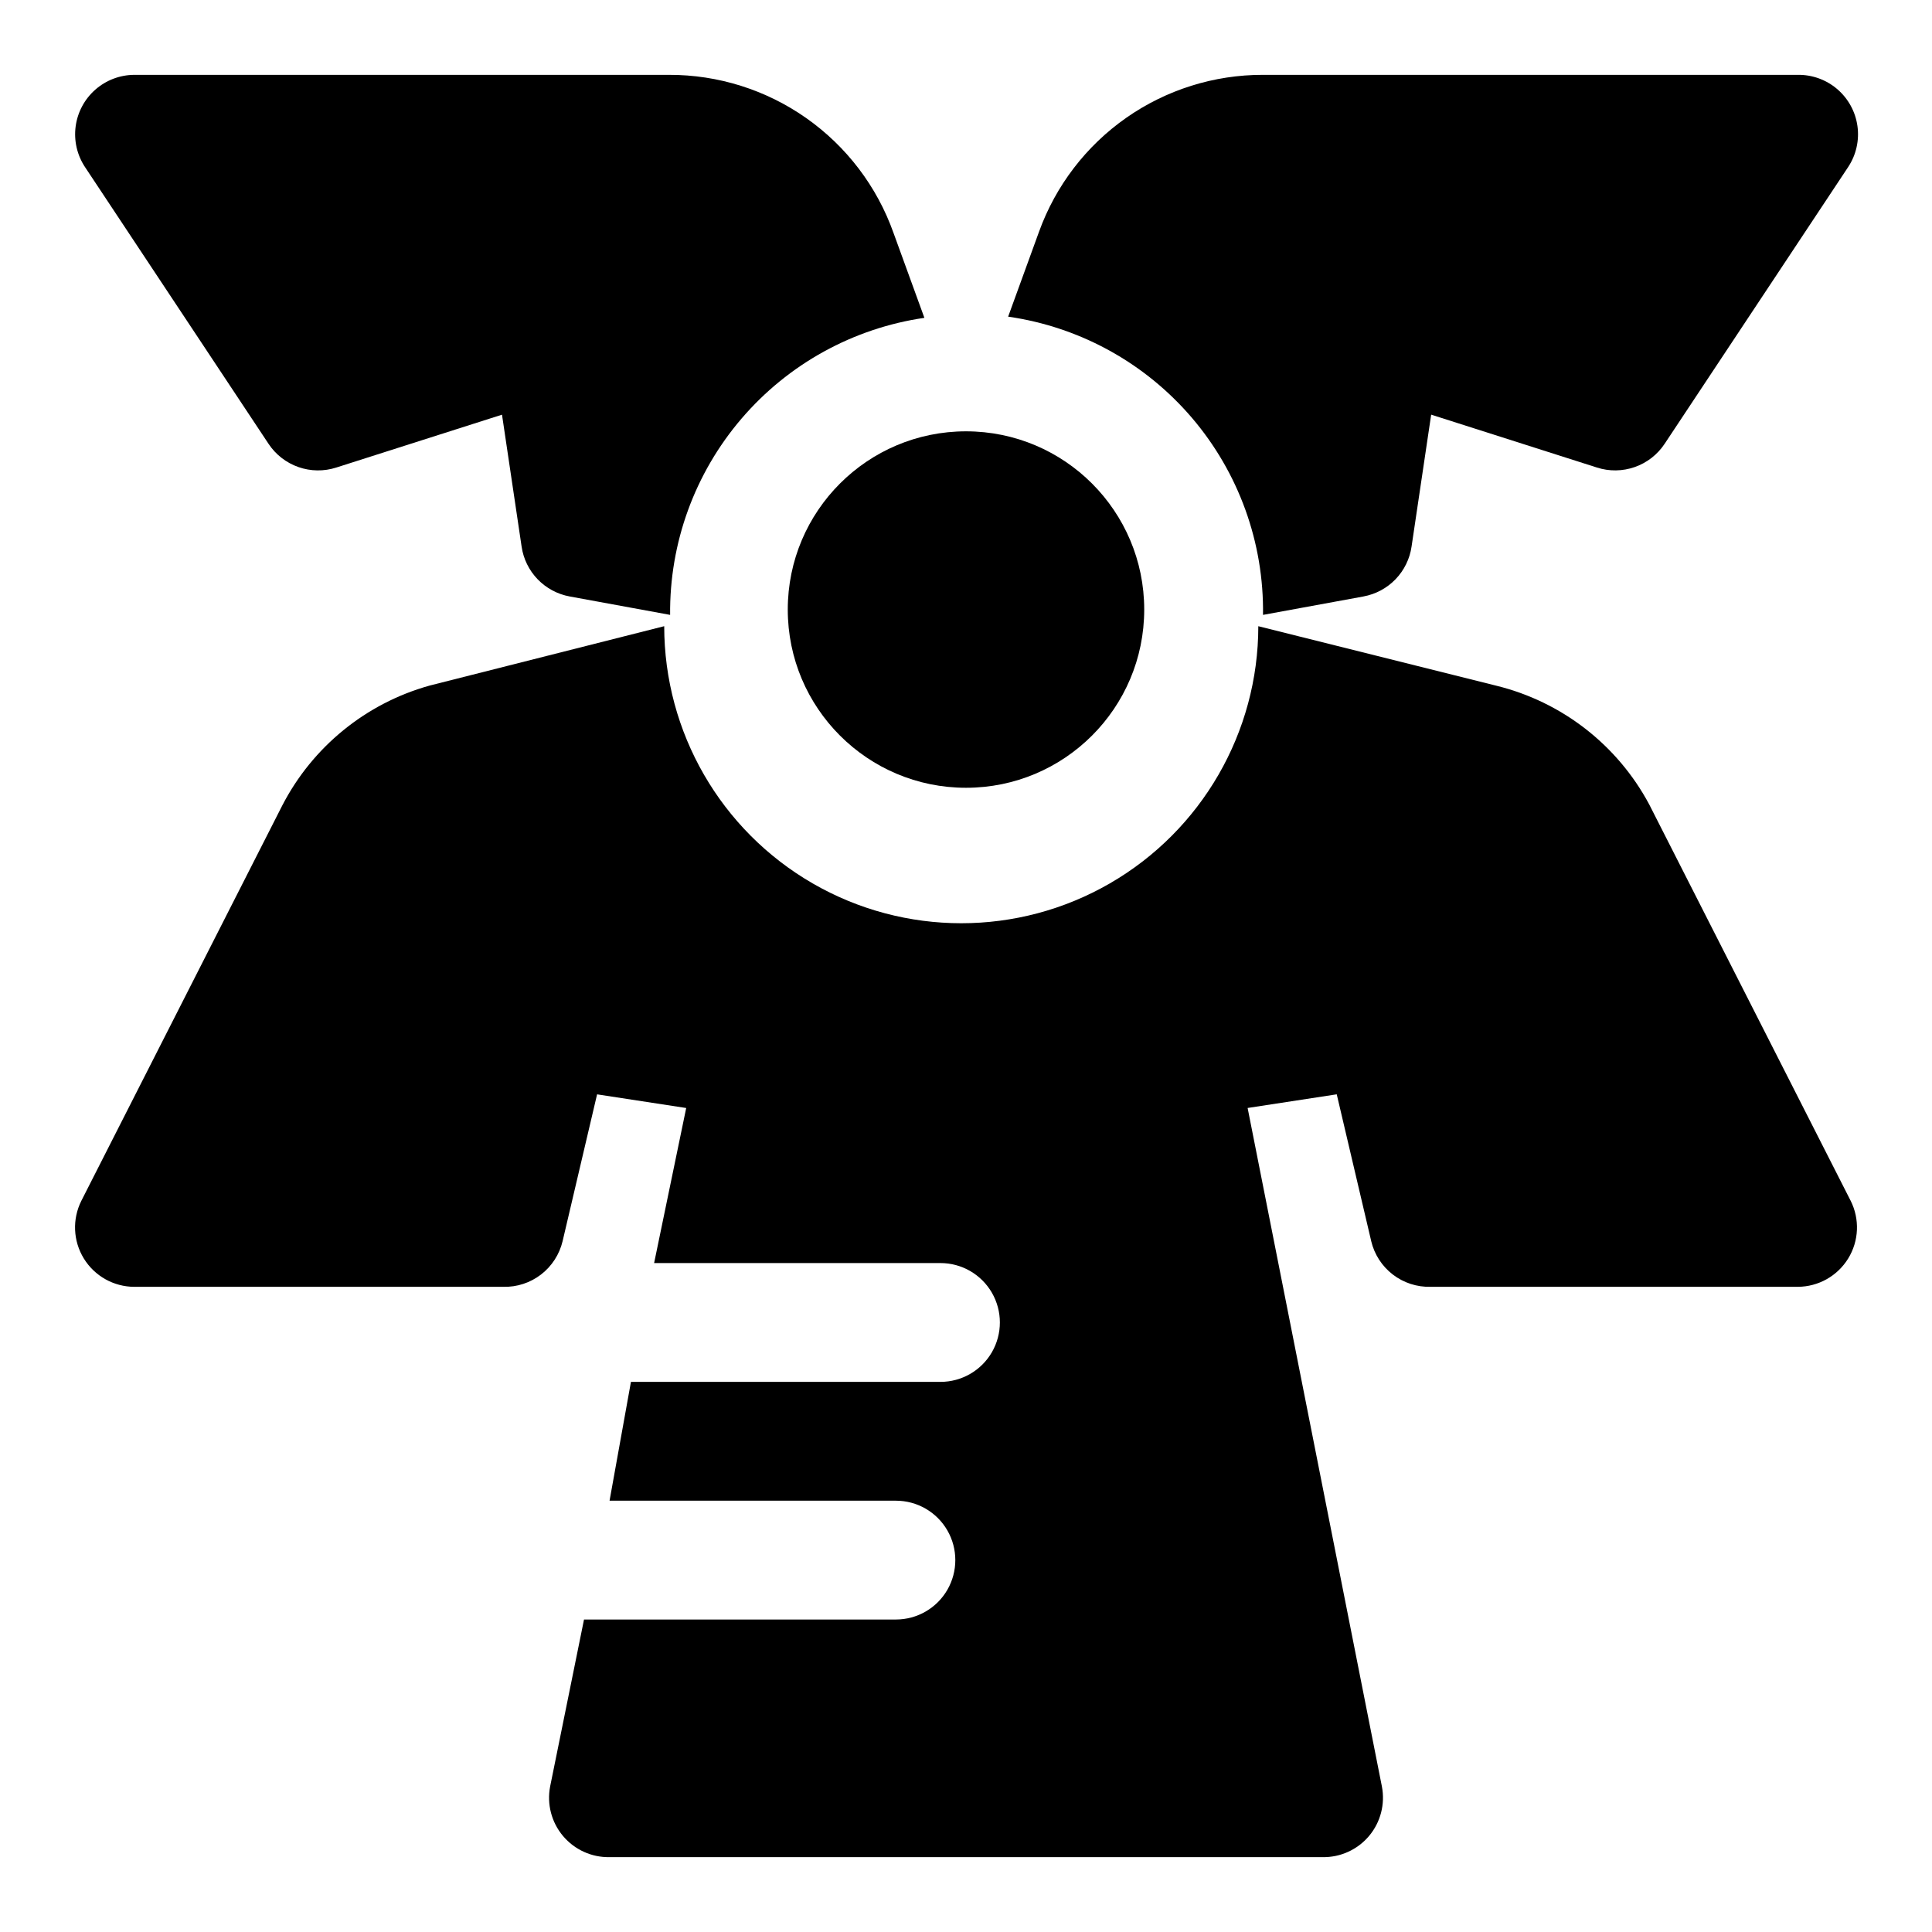 <?xml version="1.0" encoding="UTF-8"?>
<!-- Uploaded to: SVG Repo, www.svgrepo.com, Generator: SVG Repo Mixer Tools -->
<svg fill="#000000" width="800px" height="800px" version="1.1" viewBox="144 144 512 512" xmlns="http://www.w3.org/2000/svg">
 <g>
  <path d="m478.72 306.95 26.609-4.879v-0.004c3.242-0.594 6.215-2.188 8.504-4.559 2.289-2.375 3.773-5.402 4.246-8.668l5.195-34.953 43.926 14.012v0.004c3.269 1.051 6.793 1.004 10.035-0.133 3.238-1.137 6.019-3.301 7.914-6.164l48.648-73.367c2.109-3.203 2.981-7.066 2.441-10.863-0.535-3.797-2.438-7.266-5.352-9.762-2.914-2.492-6.637-3.836-10.473-3.781h-141.7c-12.969-0.023-25.629 3.953-36.254 11.391-10.625 7.441-18.691 17.98-23.102 30.176l-8.188 22.516c18.941 2.715 36.246 12.234 48.676 26.781 12.43 14.543 19.137 33.121 18.867 52.254z"/>
  <path d="m215.16 261.61c1.895 2.863 4.676 5.027 7.914 6.164 3.242 1.137 6.766 1.184 10.035 0.133l43.926-14.012 5.195 34.953v-0.004c0.473 3.266 1.957 6.293 4.246 8.668 2.289 2.371 5.262 3.965 8.504 4.559l26.609 4.879v0.004c-0.199-19.055 6.519-37.535 18.914-52.012 12.391-14.477 29.613-23.969 48.469-26.711l-8.188-22.516v0.004c-4.363-12.281-12.434-22.906-23.094-30.406-10.66-7.504-23.383-11.512-36.418-11.477h-141.7c-3.797 0.02-7.461 1.414-10.312 3.922-2.856 2.508-4.703 5.961-5.211 9.727-0.504 3.766 0.367 7.586 2.457 10.758z"/>
  <path d="m634.43 462.19-53.371-105.01c-8.445-15.797-23.219-27.246-40.621-31.488l-62.977-15.742 0.004-0.004c0 28.125-15.004 54.113-39.363 68.176-24.355 14.062-54.363 14.062-78.719 0-24.355-14.062-39.359-40.051-39.359-68.176l-62.188 15.742-0.004 0.004c-16.871 4.707-31.02 16.23-39.043 31.801l-53.215 104.7c-2.457 4.875-2.215 10.672 0.641 15.32 2.856 4.652 7.914 7.492 13.371 7.508h97.77c3.617 0.098 7.16-1.055 10.027-3.262 2.867-2.211 4.887-5.34 5.719-8.859l9.133-38.887 23.617 3.621-8.504 41.09h75.887c5.621 0 10.82 3 13.633 7.871s2.812 10.875 0 15.746c-2.812 4.871-8.012 7.871-13.633 7.871h-82.027l-5.668 31.488h75.887c5.625 0 10.82 3 13.633 7.871s2.812 10.875 0 15.746-8.008 7.871-13.633 7.871h-82.656l-8.977 44.238c-0.902 4.664 0.348 9.488 3.406 13.125 3.055 3.637 7.59 5.699 12.34 5.613h188.93c4.75 0.086 9.285-1.977 12.344-5.613 3.055-3.637 4.305-8.461 3.402-13.125l-35.582-179.8 23.617-3.621 9.133 38.887-0.004 0.004c0.832 3.519 2.852 6.648 5.719 8.859 2.867 2.207 6.41 3.359 10.027 3.262h97.297c5.457-0.016 10.516-2.856 13.371-7.508 2.856-4.648 3.098-10.445 0.641-15.32z"/>
  <path d="m447.23 305.54c0 26.086-21.145 47.23-47.23 47.23s-47.234-21.145-47.234-47.23c0-26.086 21.148-47.234 47.234-47.234s47.23 21.148 47.23 47.234"/>
 </g>
</svg>